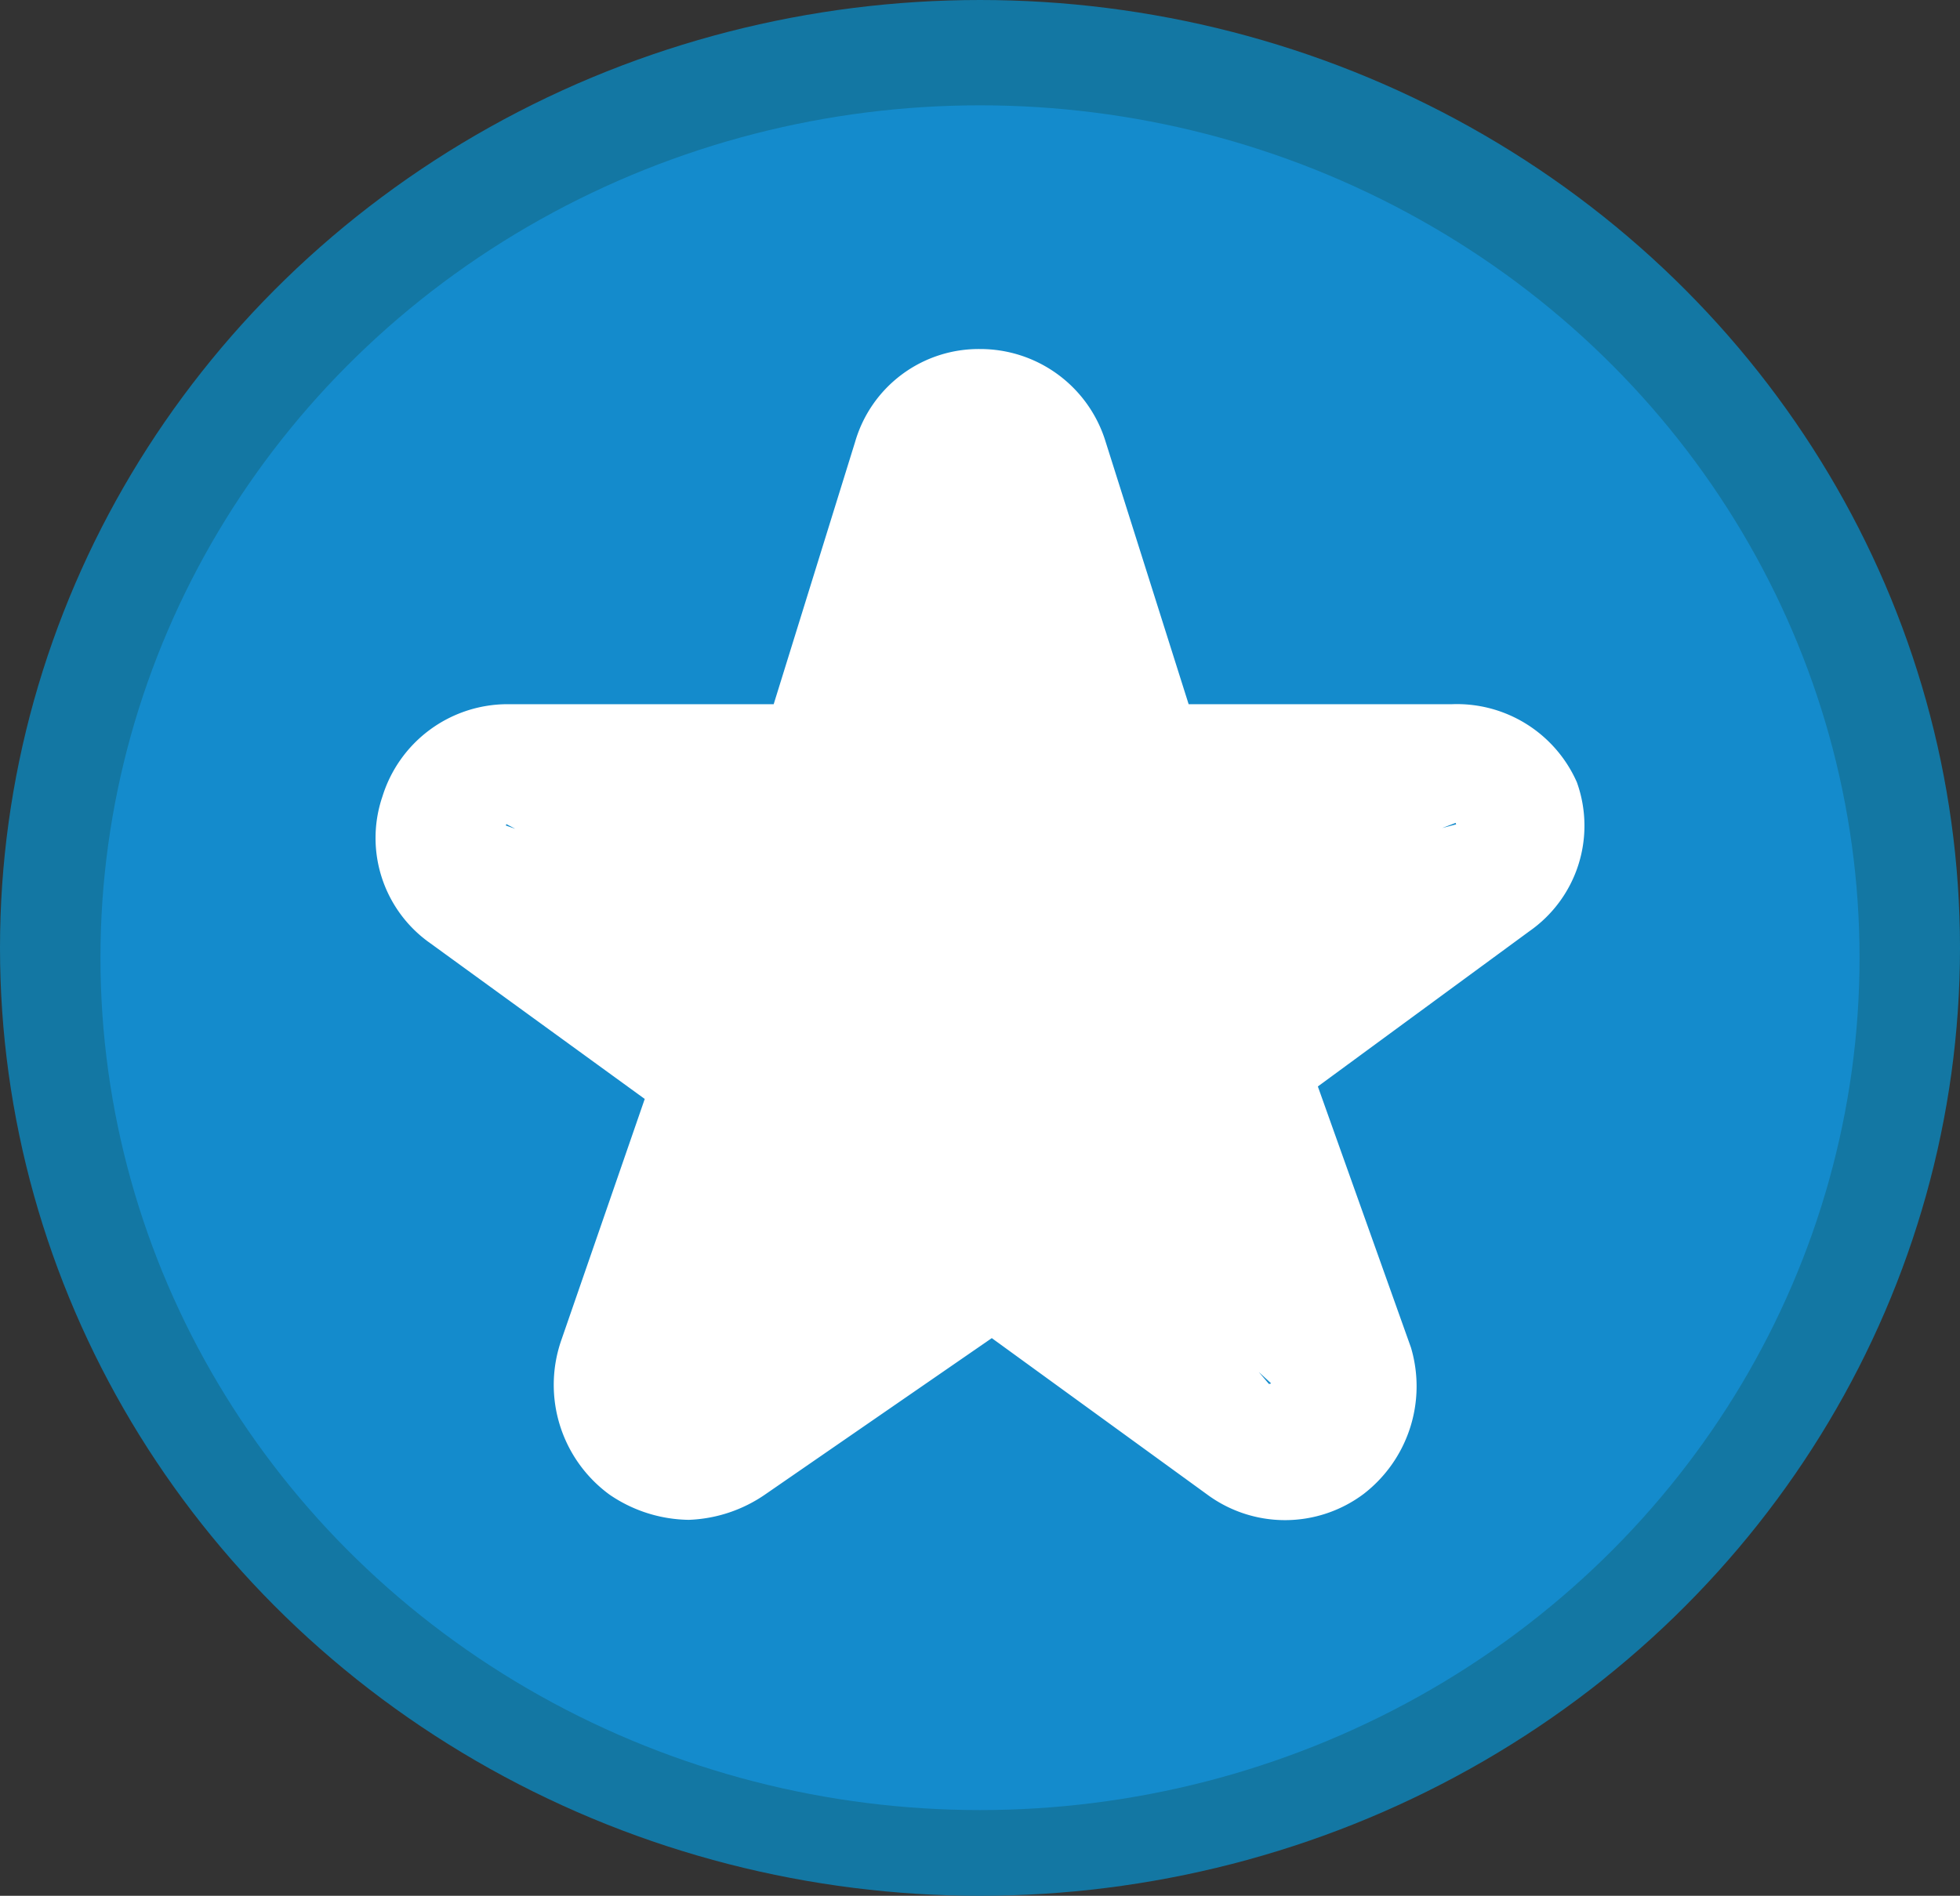 <svg id="Layer_1" data-name="Layer 1" xmlns="http://www.w3.org/2000/svg" viewBox="0 0 8 7.74">
	<rect x="0" y="0" width="8" height="7.74" fill="#333333" stroke="none"/>
	<defs>
		<style>
			.cls-1{fill:#1377a3;}
      .cls-2{fill:#148bcc;}
      .cls-3{fill:#fff;stroke:#fff;stroke-miterlimit:10;stroke-width:0.25px;}
		</style>
	</defs>
	<ellipse class="cls-1" cx="4" cy="3.87" rx="4" ry="3.87" />
	<ellipse class="cls-2" cx="4" cy="3.91" rx="3.59" ry="3.48" />
	<path class="cls-3" d="M6.32,3.24A.41.41,0,0,0,5.93,3H4.76L4.39,1.83A.41.41,0,0,0,4,1.55H4a.4.4,0,0,0-.39.29L3.25,3H2.07a.41.41,0,0,0-.39.29.4.4,0,0,0,.15.46l.95.69L2.41,5.51A.43.43,0,0,0,2.56,6a.46.46,0,0,0,.25.08A.46.46,0,0,0,3.05,6l1-.69L5,6a.41.41,0,0,0,.49,0,.43.43,0,0,0,.15-.46L5.23,4.39l.94-.69a.4.4,0,0,0,.15-.46ZM6,3.48l-2.32.61,1.63,1.5a.14.14,0,0,1-.05.16.14.14,0,0,1-.16,0L3.69,4.09l-.8,1.66a.14.14,0,0,1-.16,0,.14.14,0,0,1,0-.16l1-1.5L2,3.48a.13.13,0,0,1-.05-.16.13.13,0,0,1,.13-.09l1.62.86.18-2.17A.14.14,0,0,1,4,1.82H4a.14.14,0,0,1,.13.1L3.69,4.09l2.24-.86a.13.13,0,0,1,.13.09.13.13,0,0,1,0,.16Z" />
</svg>
